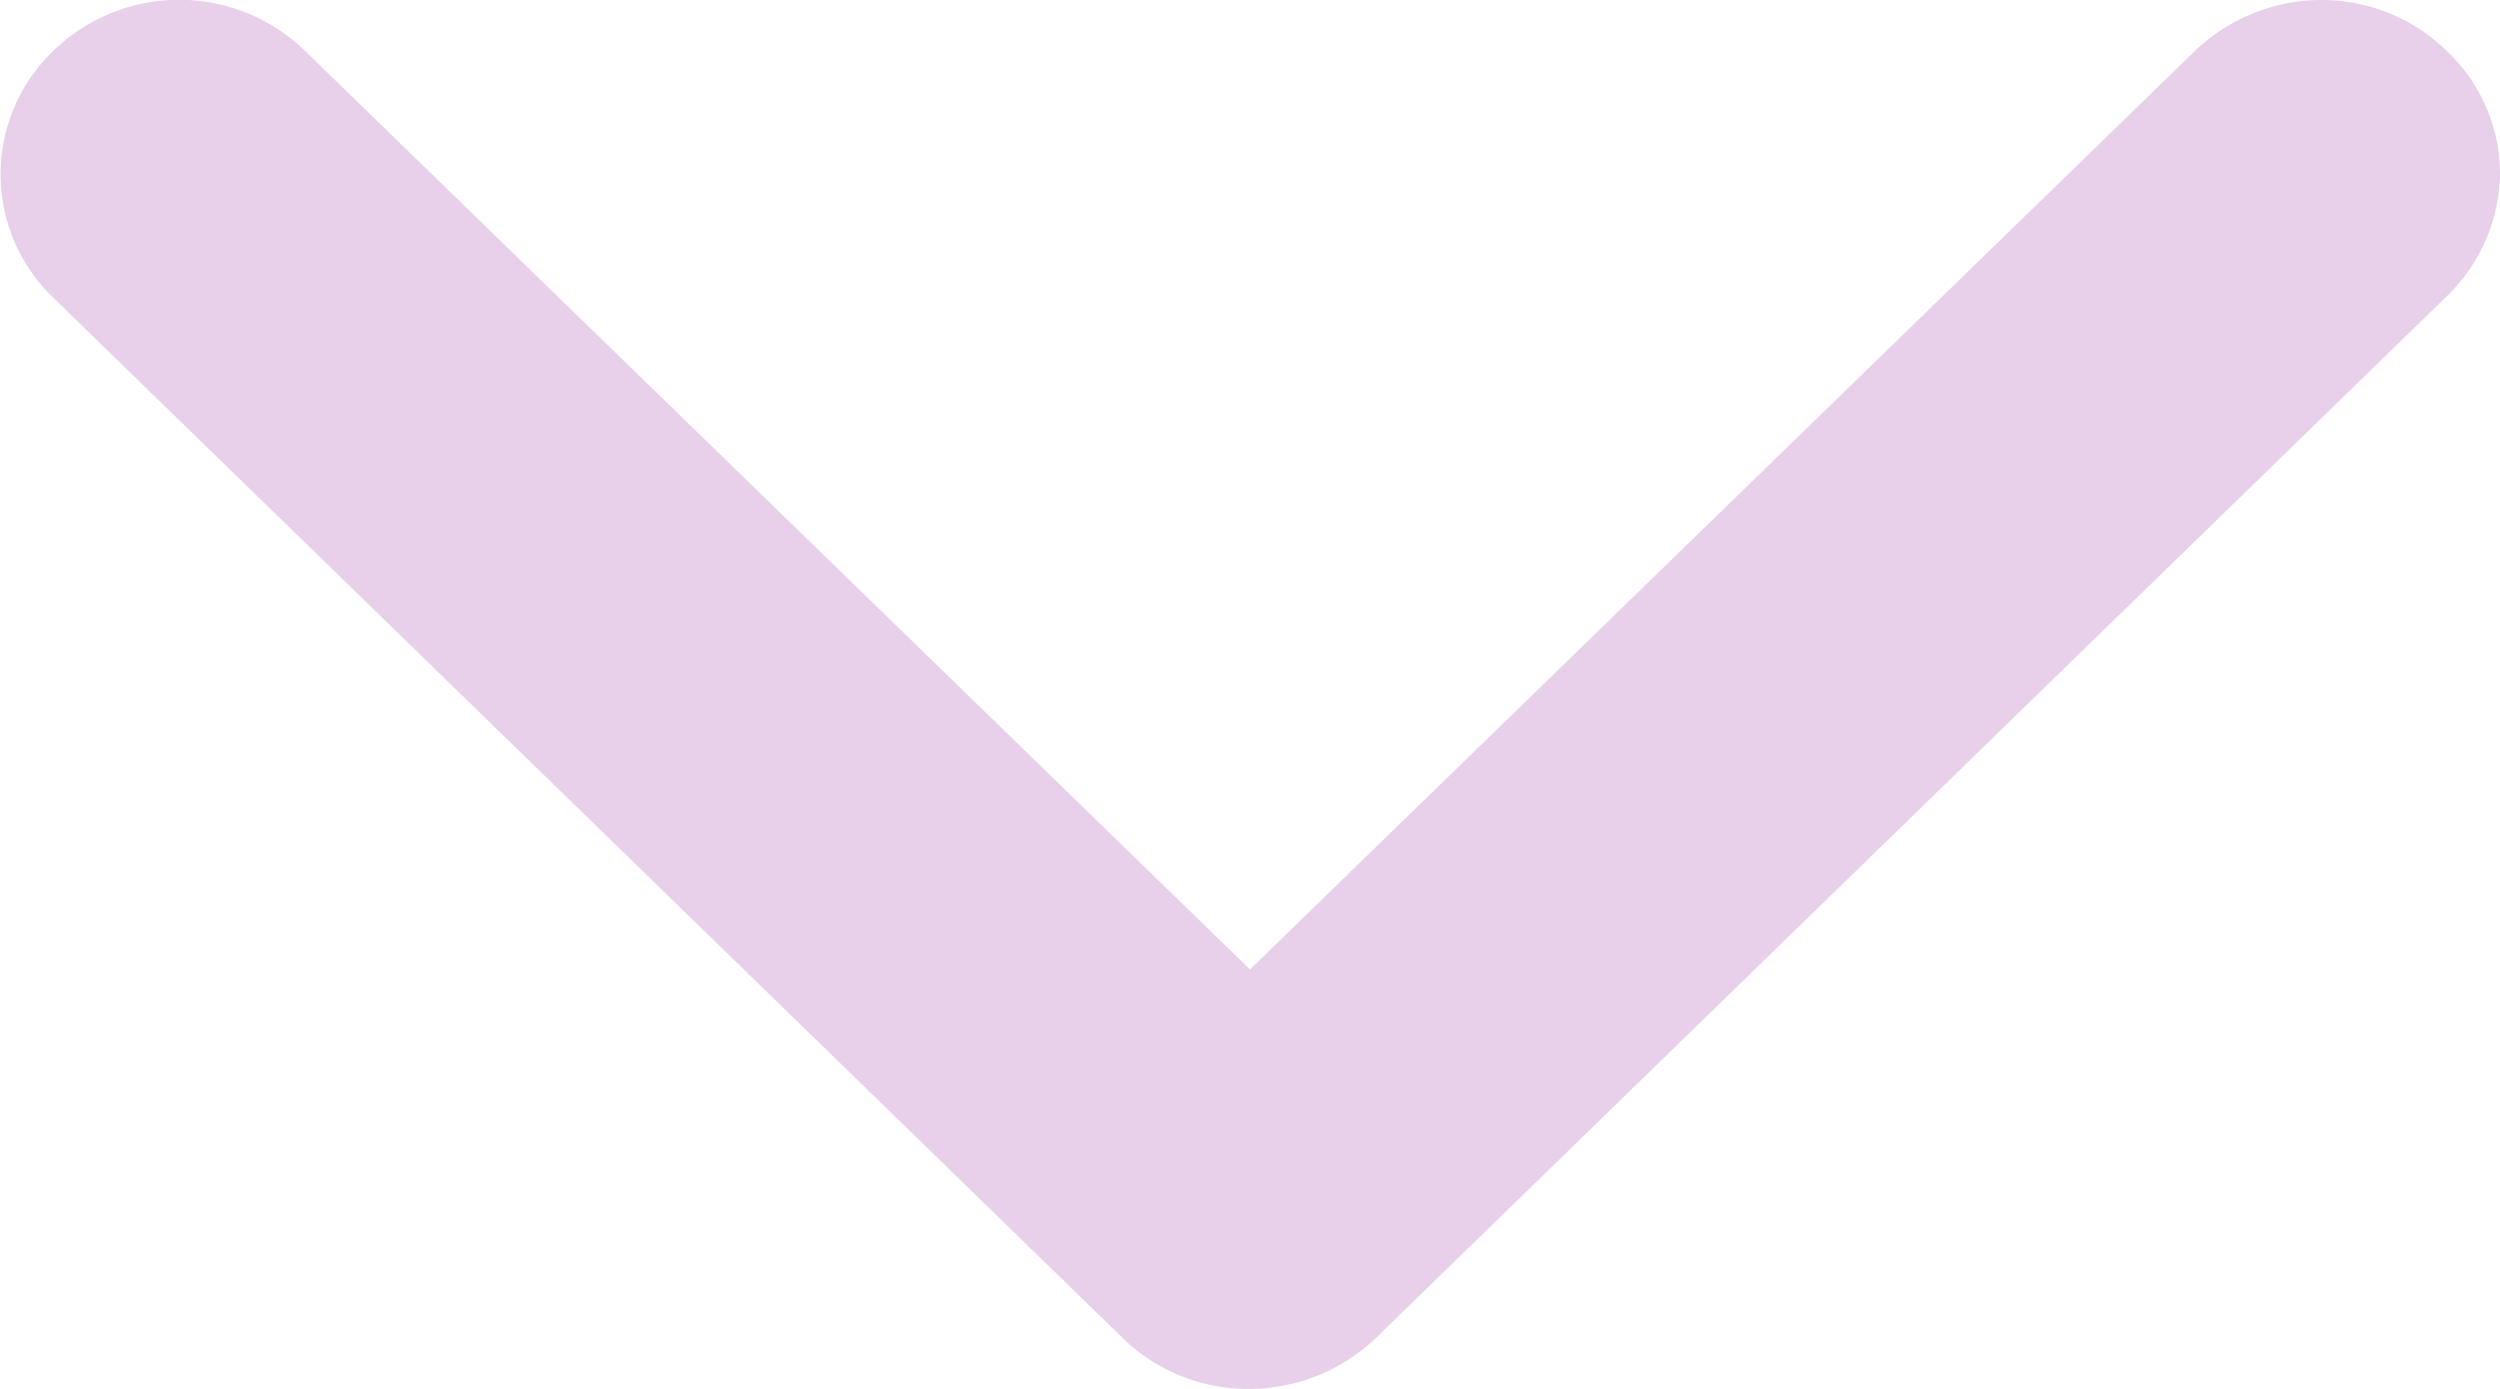 <svg width="18" height="10" fill="none" xmlns="http://www.w3.org/2000/svg"><path fill-rule="evenodd" clip-rule="evenodd" d="M17.62.37a1.29 1.29 0 0 0-.9-.37 1.32 1.32 0 0 0-.92.37L9 6.98 2.2.37a1.3 1.3 0 0 0-1.82 0 1.23 1.23 0 0 0 0 1.77l7.71 7.5A1.29 1.29 0 0 0 9 10a1.32 1.32 0 0 0 .91-.37l7.71-7.5a1.25 1.25 0 0 0 .38-.88 1.22 1.22 0 0 0-.38-.88Z" fill="#E8D0EA"/></svg>
